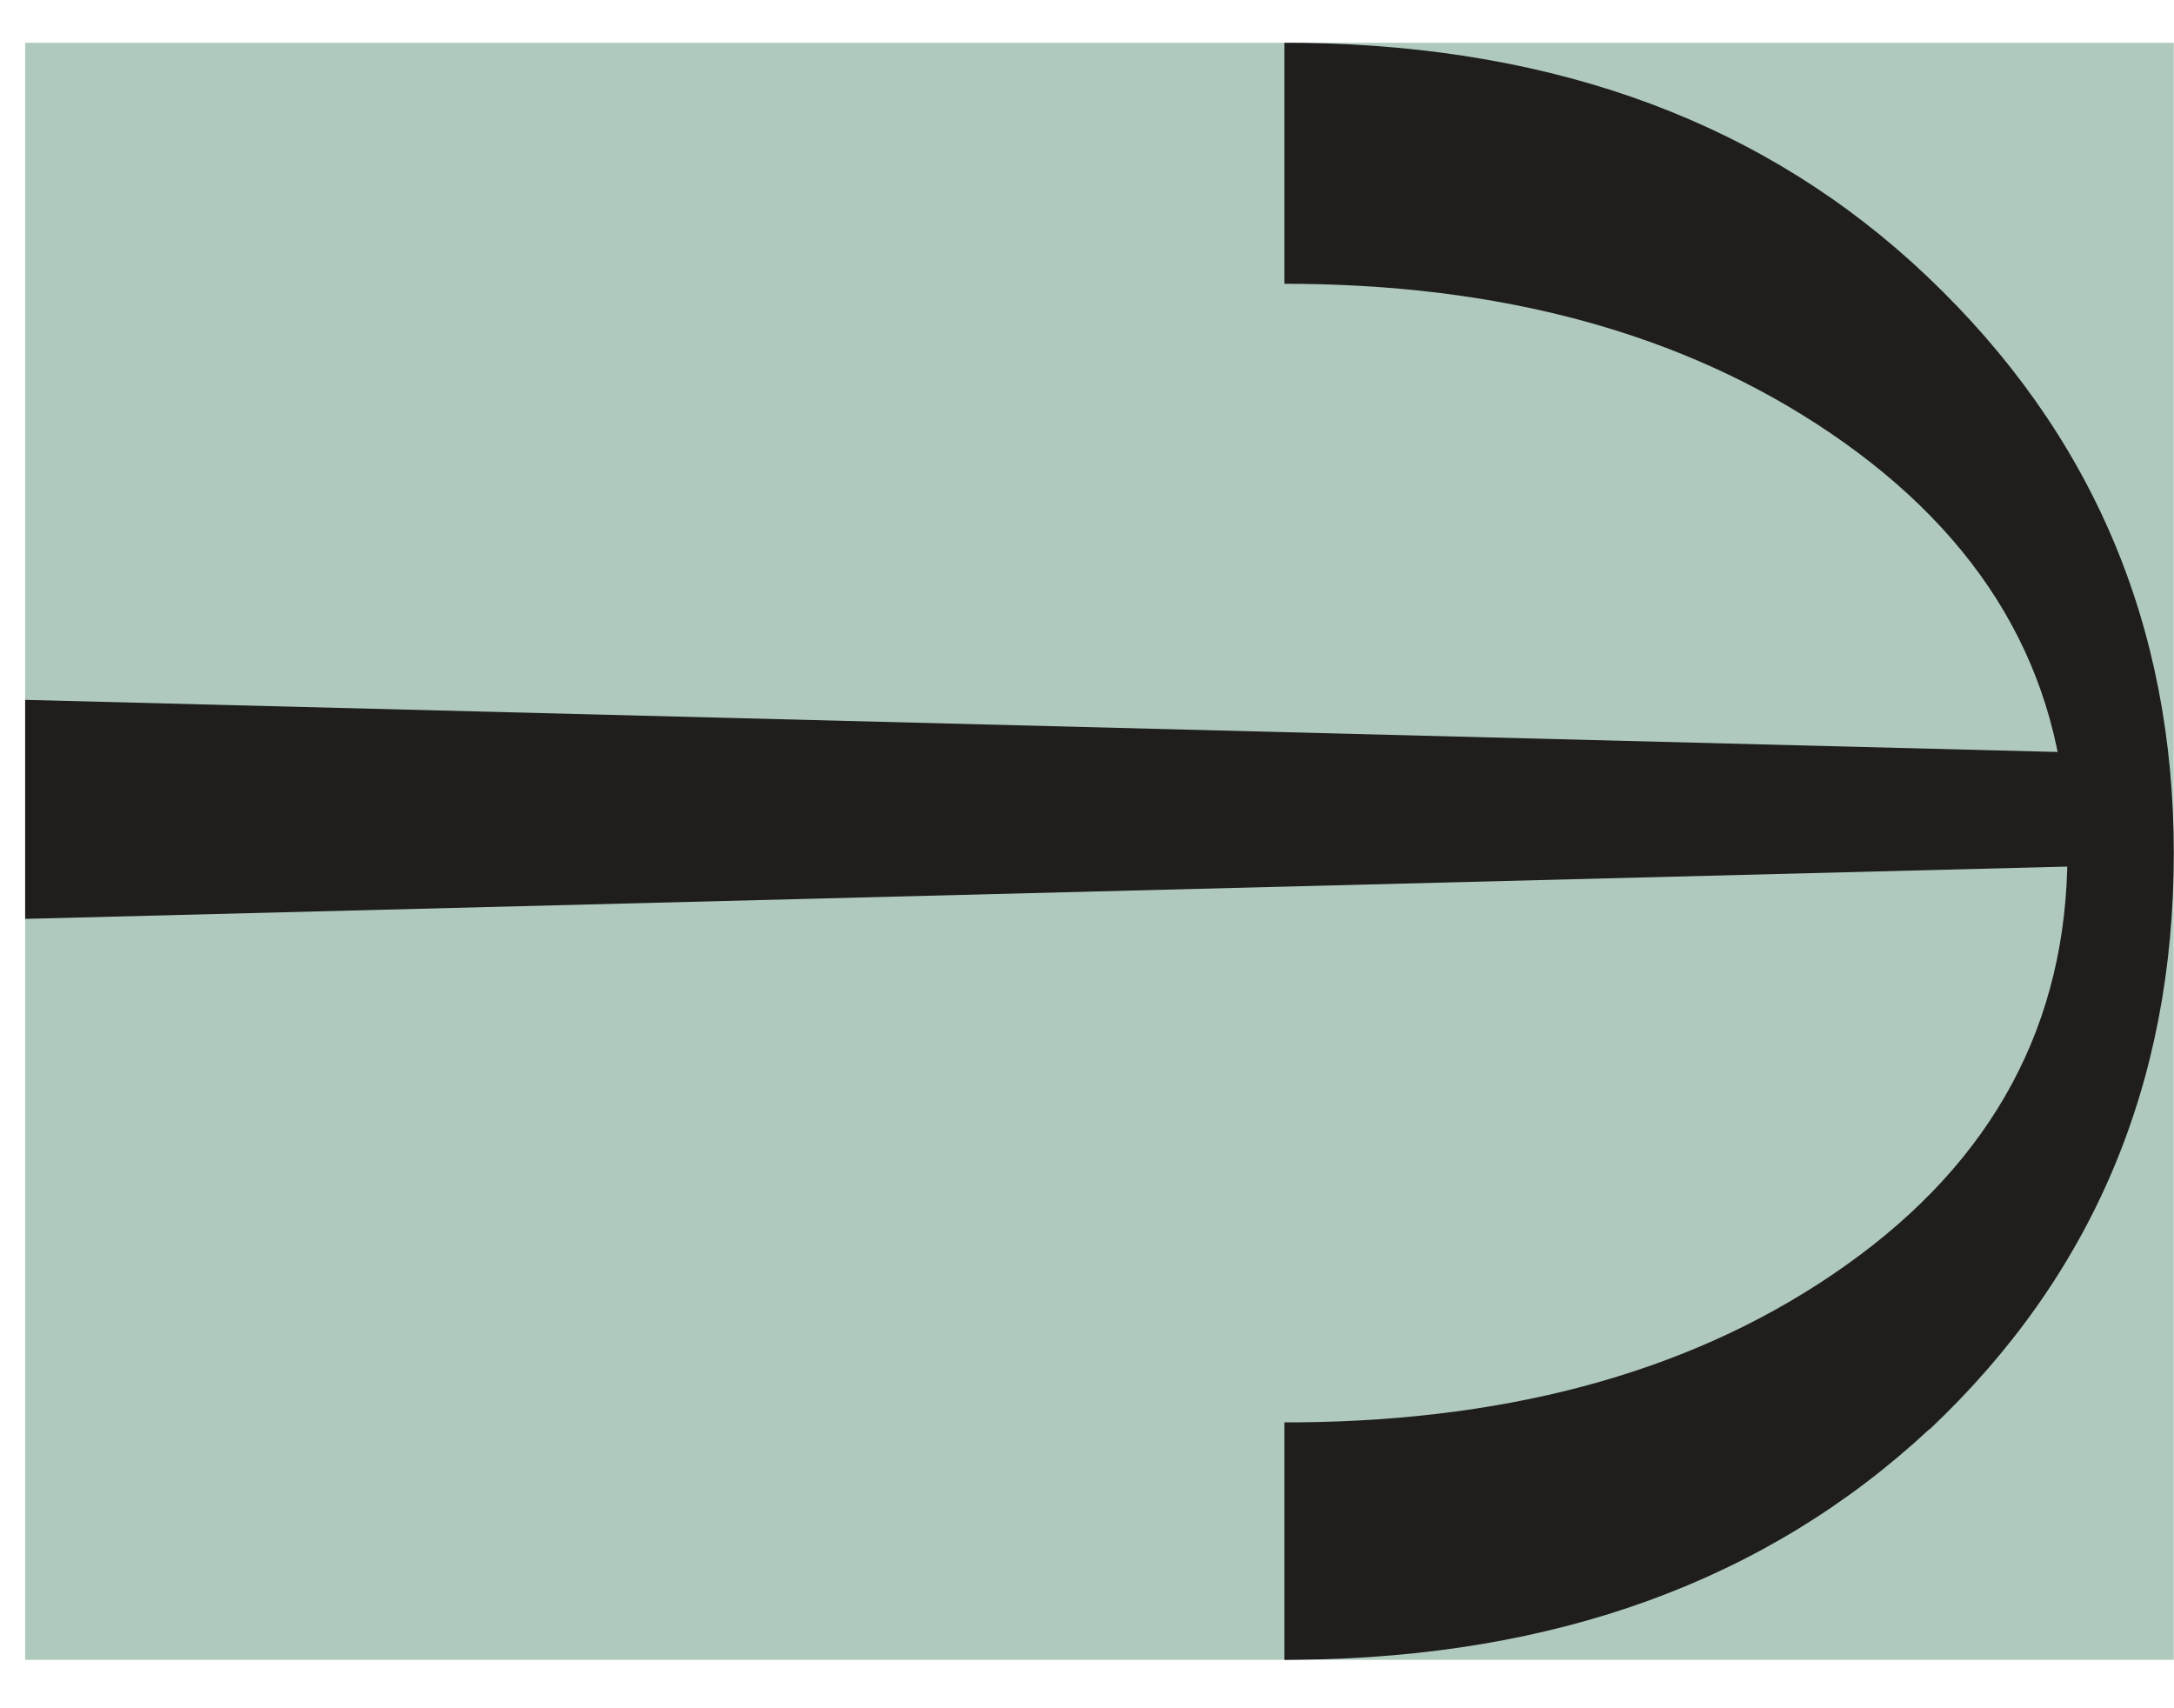 <?xml version="1.0" encoding="UTF-8"?> <svg xmlns="http://www.w3.org/2000/svg" width="42" height="33" viewBox="0 0 42 33" fill="none"> <g clip-path="url(#clip0_9_531)"> <rect width="41.51" height="31.239" transform="translate(0.486 0.826)" fill="#AFCABC"></rect> <path d="M37.274 27.617C40.423 24.647 41.996 20.937 41.996 16.482C41.996 12.073 40.411 8.361 37.239 5.347C34.141 2.4 30.116 0.896 25.164 0.828L24.814 0.826V5.482L25.147 5.484C29.333 5.535 32.828 6.559 35.628 8.551C38.503 10.599 39.941 13.241 39.941 16.48C39.941 19.765 38.514 22.42 35.662 24.442C32.867 26.428 29.337 27.439 25.074 27.477H24.814V32.066L25.059 32.063C30.058 32.017 34.13 30.534 37.272 27.611L37.274 27.617Z" fill="#1F1E1D"></path> <path d="M0.486 13.52L41.741 14.578V16.694L0.486 17.751V13.52Z" fill="#1F1E1D"></path> </g> <defs> <clipPath id="clip0_9_531"> <rect width="41.51" height="31.239" fill="white" transform="translate(0.486 0.826)"></rect> </clipPath> </defs> </svg> 